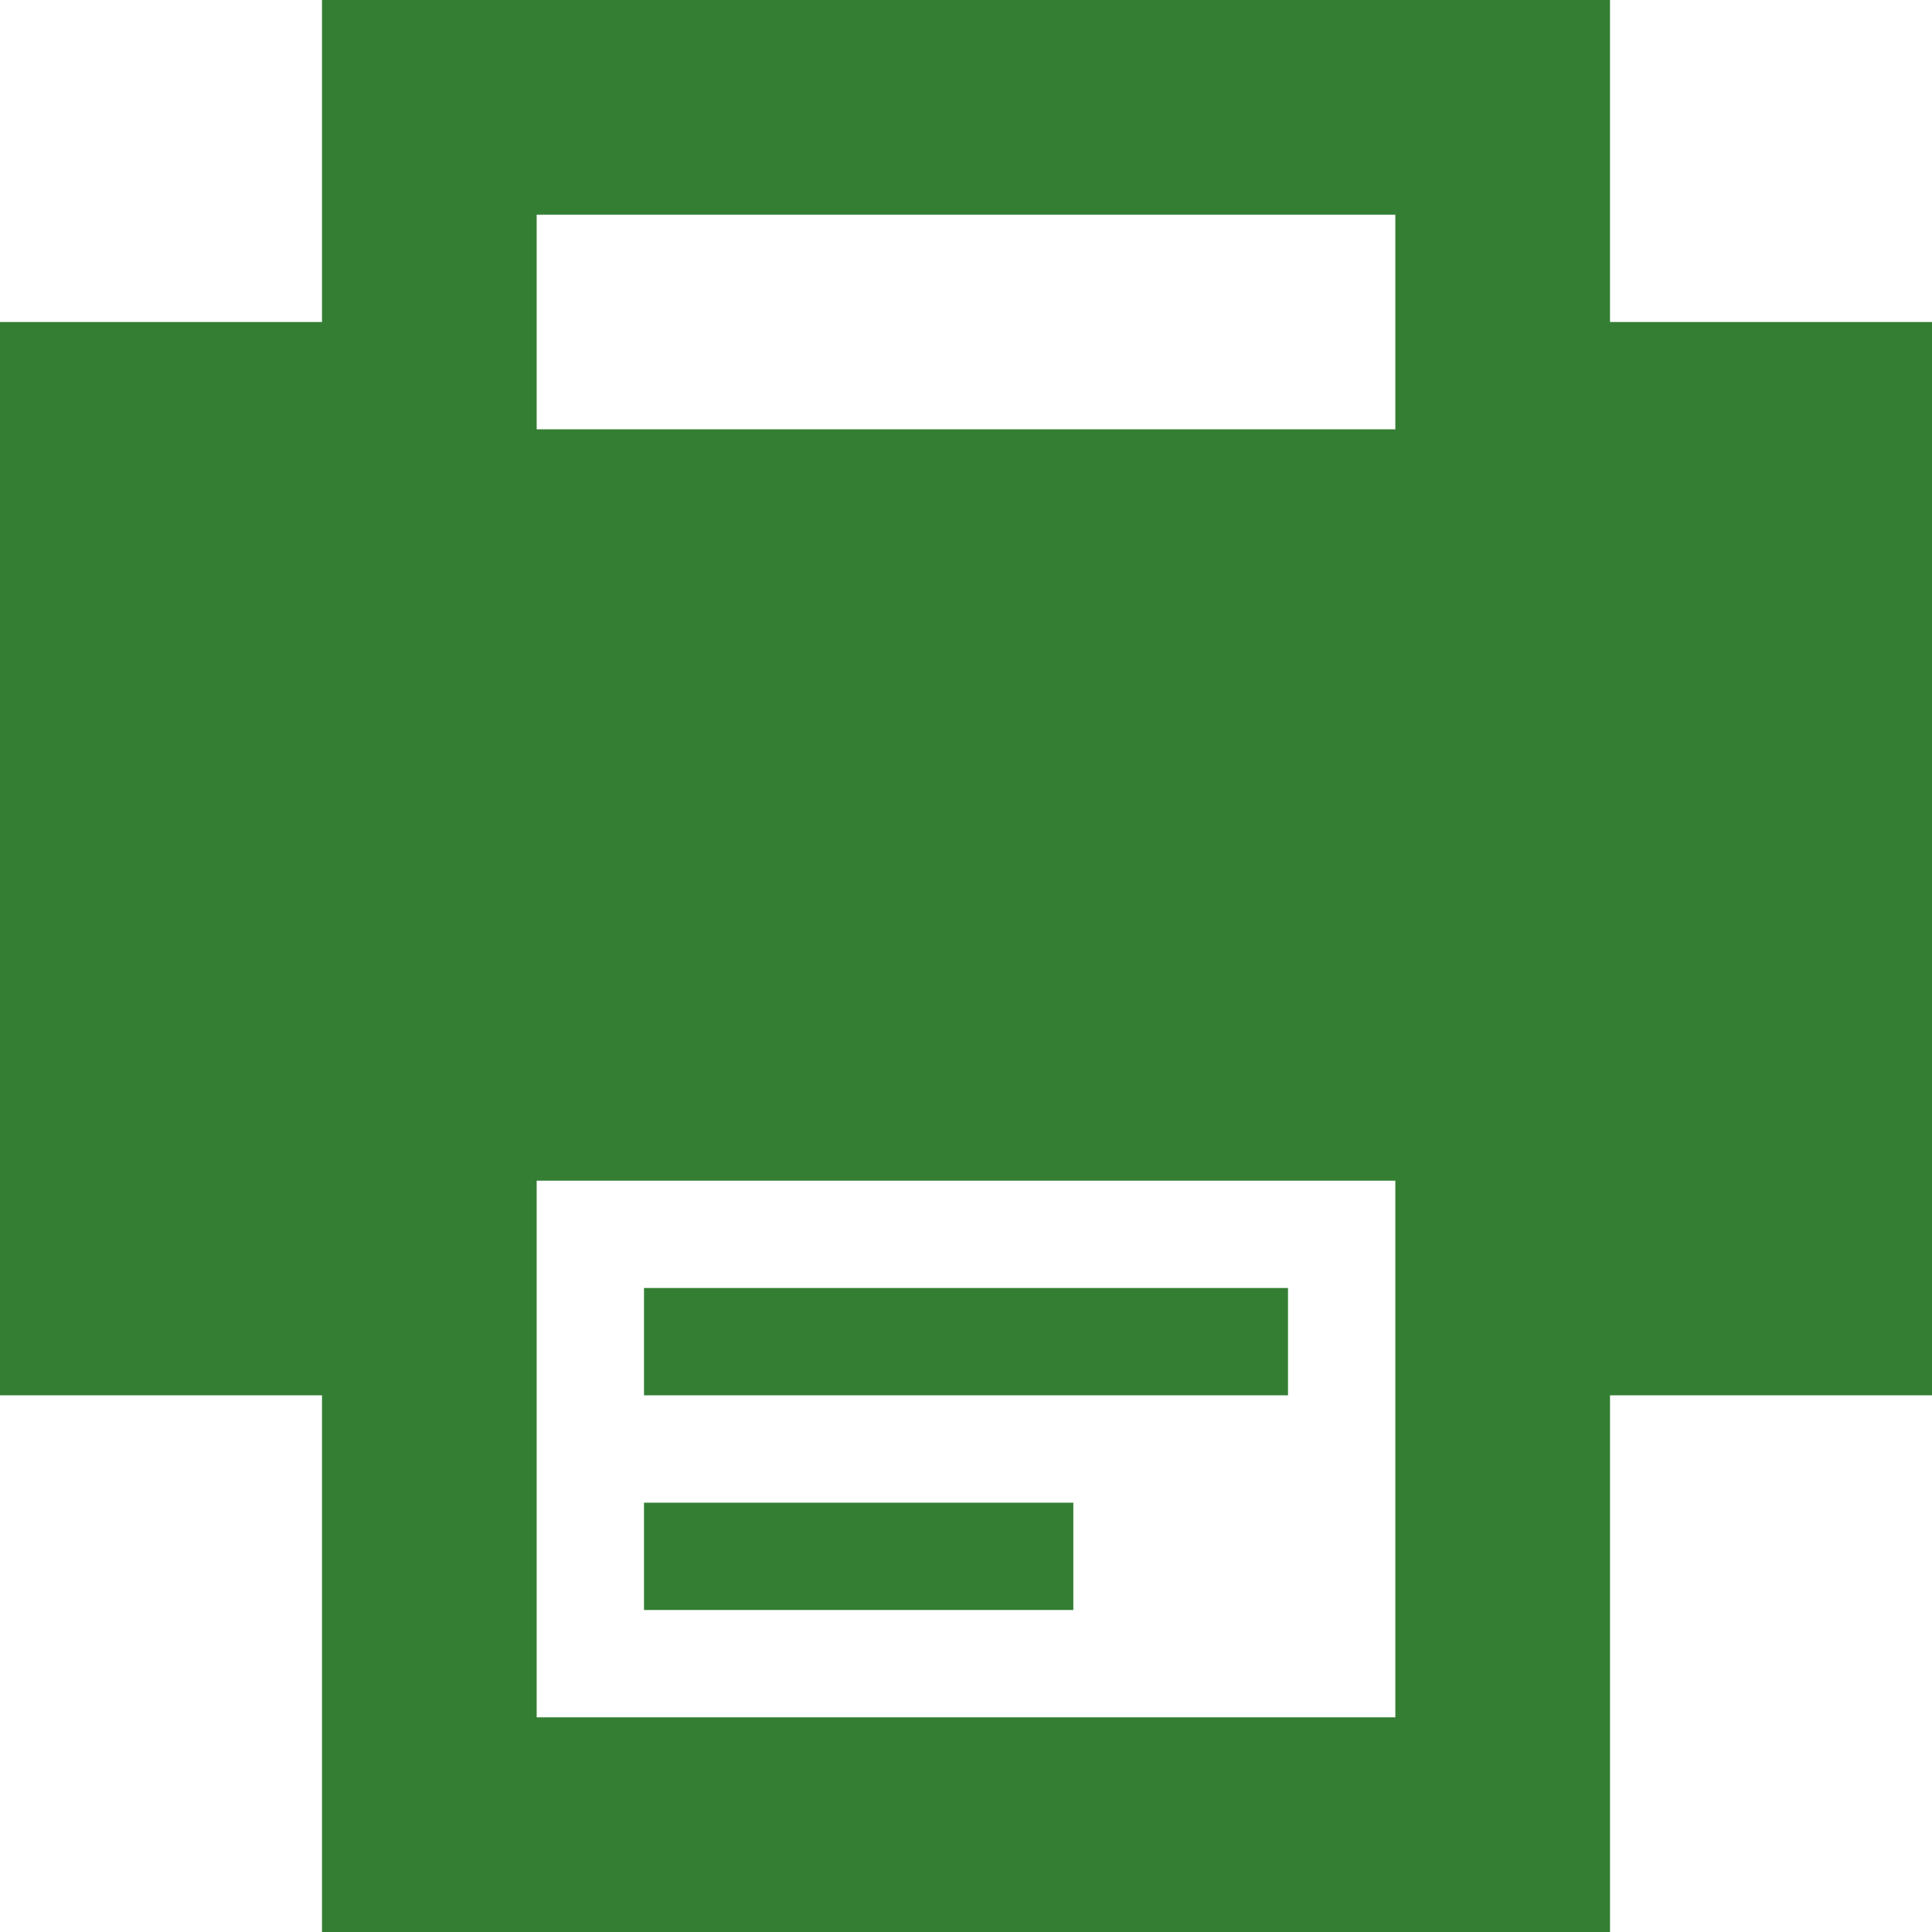 <svg xmlns="http://www.w3.org/2000/svg" xmlns:xlink="http://www.w3.org/1999/xlink" version="1.1" id="Ebene_1" x="0px" y="0px" width="18px" height="18px" viewBox="0 0 18 18" style="enable-background:new 0 0 18 18;" xml:space="preserve">
<path d="M15,3V0H3v3H0v10h3v5h12v-5h3V3H15L15,3z M5,2h8v2H5V2z M13,16H5v-5h8V16z M12,13H6v-1h6V13z M10,15H6  v-1h4V15z" class="fax-3-icon_1_" fill="#337e33"/>
</svg>